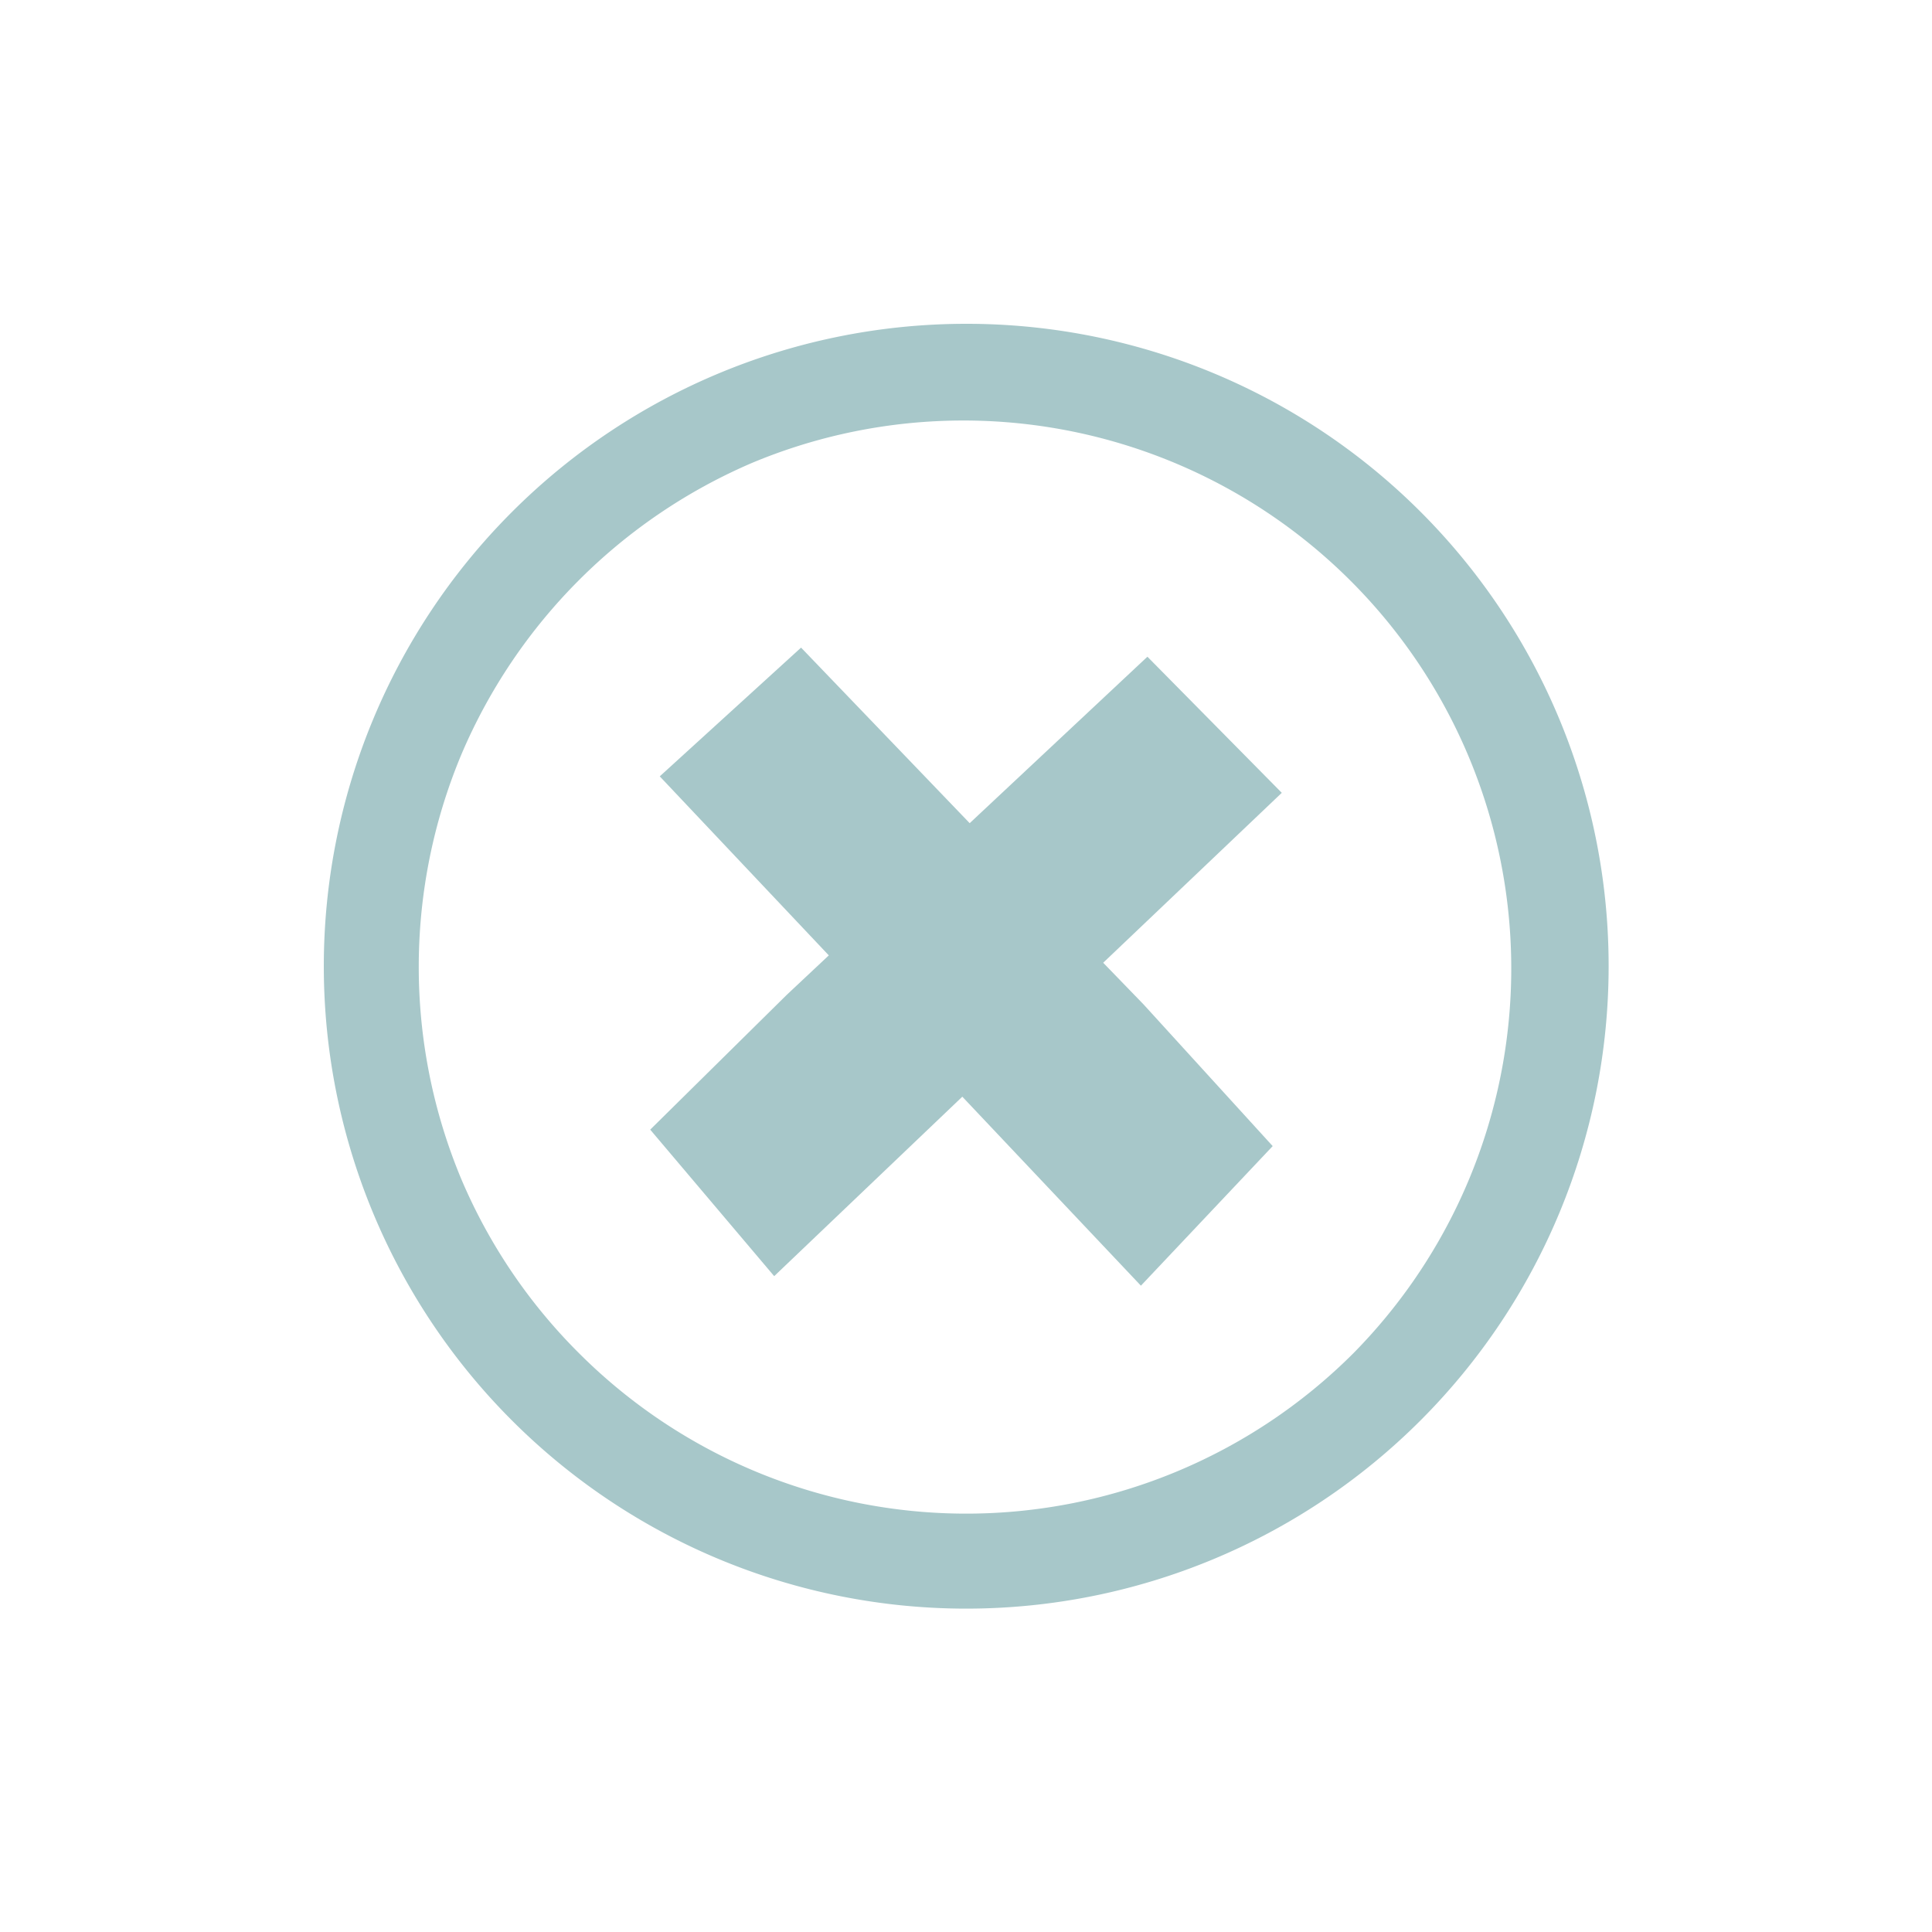 <svg viewBox="0 0 44.57 44.57" xmlns="http://www.w3.org/2000/svg"><defs><style>.cls-1{fill:#a7c7c9;}.cls-2{fill:none;}</style></defs><g data-sanitized-data-name="Calque 2" data-name="Calque 2" id="Calque_2"><g data-sanitized-data-name="Calque 1" data-name="Calque 1" id="Calque_1-2"><path d="M22.29,7.47A14.82,14.82,0,1,0,37.11,22.29,14.81,14.81,0,0,0,22.29,7.47Zm8.93,23.75a12.63,12.63,0,0,1-17.86,0,12.62,12.62,0,0,1-2.71-4,12.7,12.7,0,0,1,0-9.83,12.74,12.74,0,0,1,6.72-6.72A12.64,12.64,0,0,1,31.22,31.22Z" class="cls-1"></path><polygon points="26.47 15.15 22.37 18.99 18.48 14.94 15.22 17.91 19.12 22.04 18.15 22.95 15 26.06 17.86 29.44 22.2 25.3 26.32 29.66 29.36 26.44 26.38 23.17 25.45 22.21 29.57 18.29 26.47 15.15" class="cls-1"></polygon><rect height="44.57" width="44.57" class="cls-2"></rect></g></g></svg>